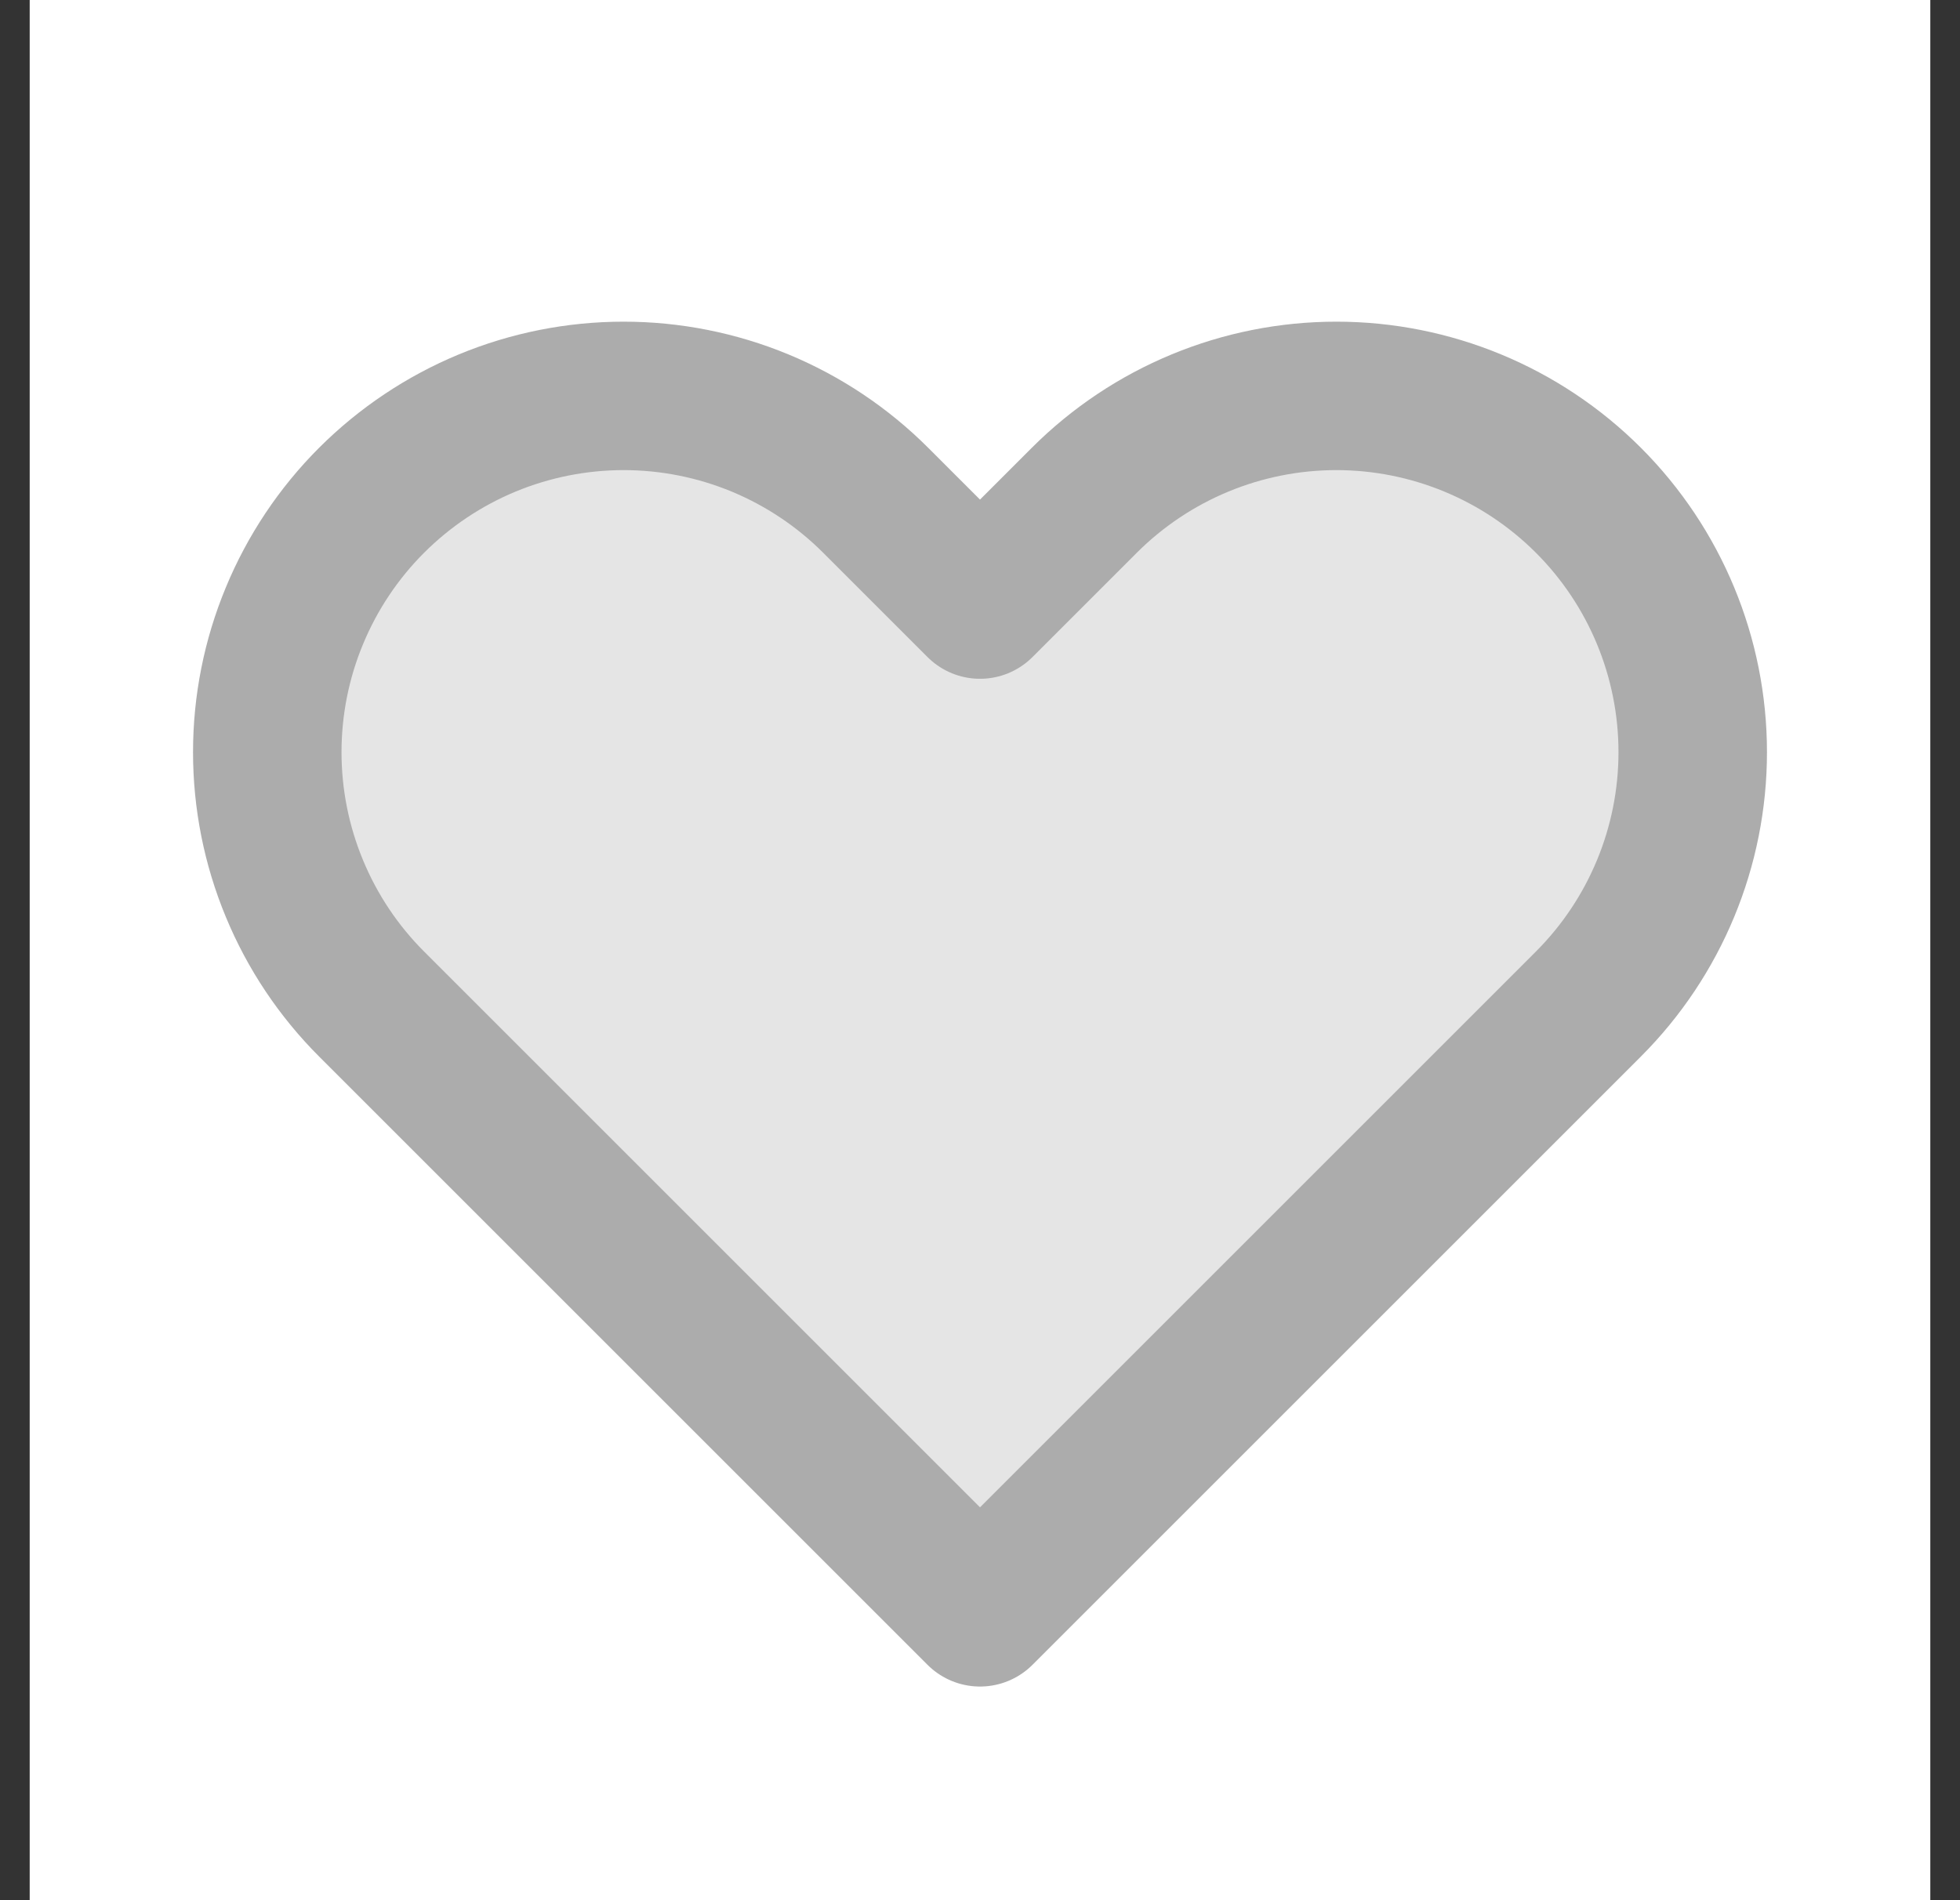 <svg width="33" height="32" viewBox="0 0 33 32" fill="none" xmlns="http://www.w3.org/2000/svg">
<rect x="0" y="0" width="33" height="32" fill="#333333" stroke="none"/>
<rect width="32" height="32" transform="translate(0.5)" fill="white"/>
<path d="M4.957 10.371C5.258 9.643 5.7 8.981 6.257 8.424C6.815 7.867 7.476 7.425 8.204 7.123C8.932 6.822 9.712 6.667 10.5 6.667C11.288 6.667 12.068 6.822 12.796 7.123C13.524 7.425 14.186 7.867 14.743 8.424L16.5 10.181L18.257 8.424C19.383 7.299 20.909 6.667 22.5 6.667C24.091 6.667 25.617 7.299 26.743 8.424C27.868 9.549 28.5 11.075 28.5 12.667C28.5 14.258 27.868 15.784 26.743 16.909L16.5 27.152L6.257 16.909C5.7 16.352 5.258 15.691 4.957 14.963C4.655 14.235 4.5 13.455 4.5 12.667C4.5 11.879 4.655 11.098 4.957 10.371Z" fill="#E5E5E5" stroke="#ACACAC" stroke-width="2.5" stroke-linecap="round" stroke-linejoin="round"/>
</svg>
